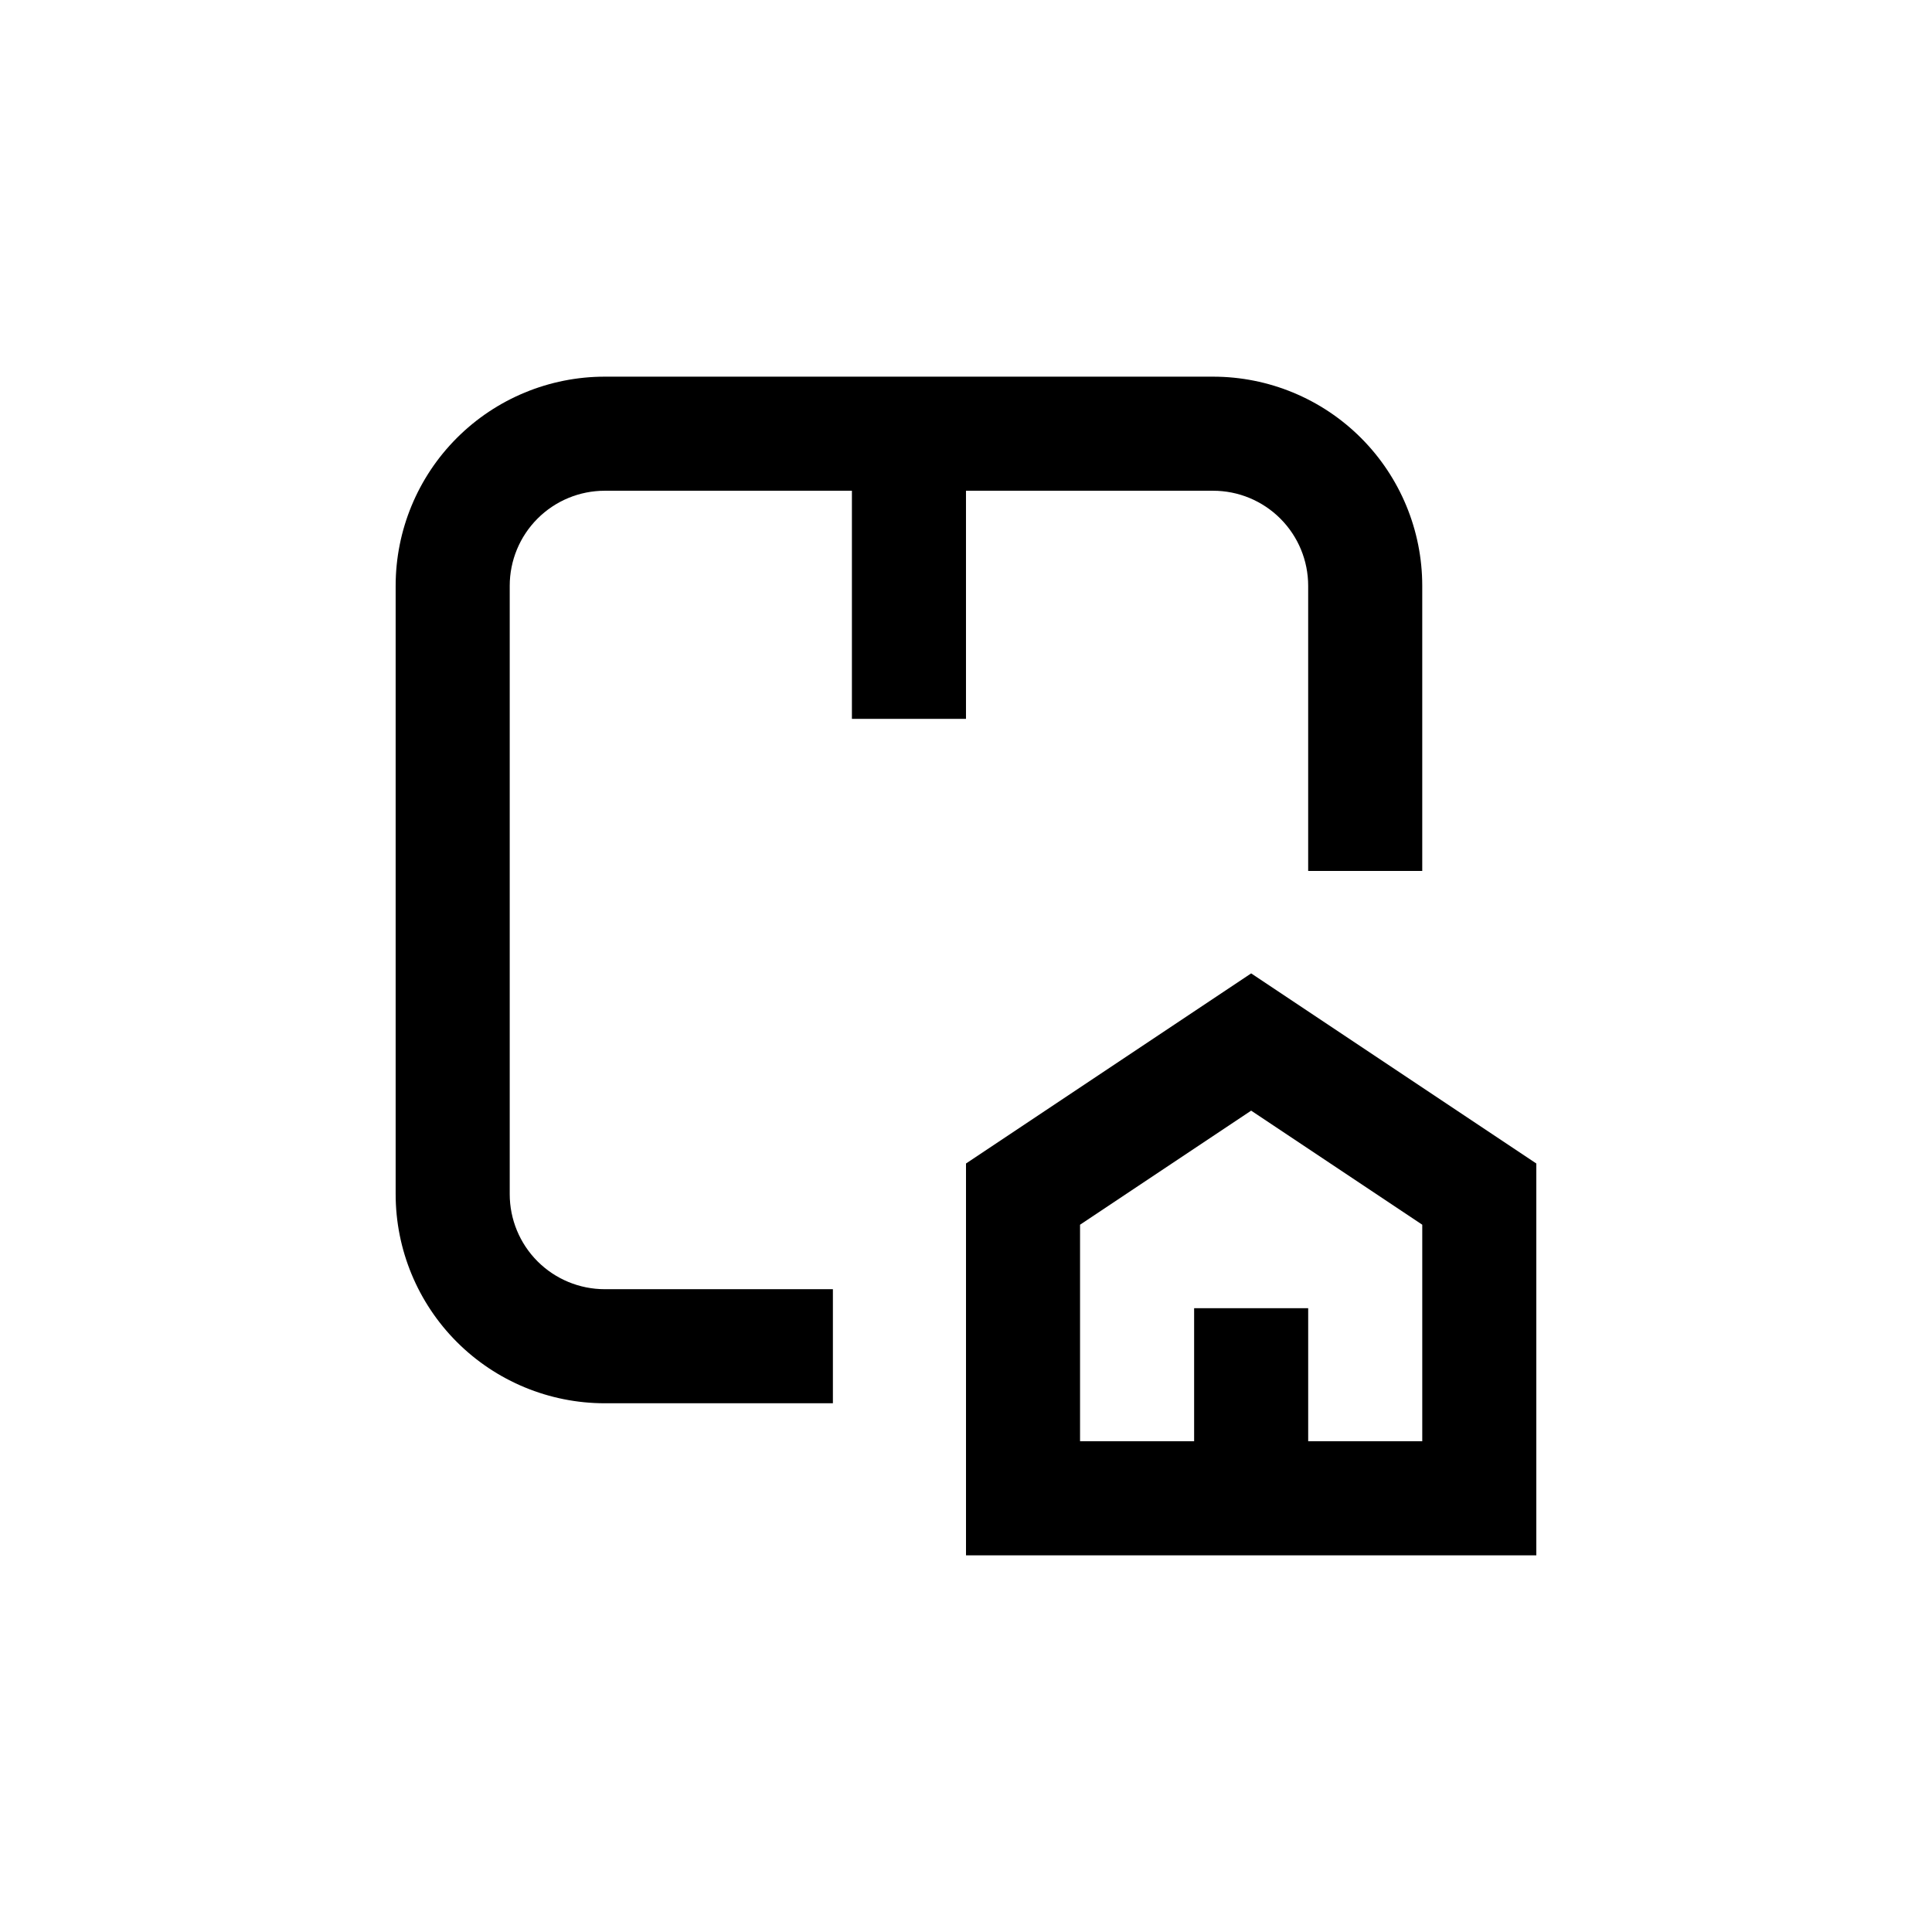 <?xml version="1.0" encoding="UTF-8"?>
<!-- Uploaded to: SVG Repo, www.svgrepo.com, Generator: SVG Repo Mixer Tools -->
<svg fill="#000000" width="800px" height="800px" version="1.1" viewBox="144 144 512 512" xmlns="http://www.w3.org/2000/svg">
 <g>
  <path d="m551.14 452.34-75.57-50.383-75.57 50.383v103.84h151.14zm-30.227 73.605h-30.23v-35.266h-30.227v35.266h-30.23v-57.383l45.344-30.23 45.344 30.23z"/>
  <path d="m465.49 243.82h-161.22c-14.695 0-28.793 5.84-39.188 16.234-10.391 10.391-16.23 24.488-16.23 39.188v161.22c0 14.695 5.84 28.793 16.23 39.188 10.395 10.391 24.492 16.23 39.188 16.23h60.457v-30.23h-60.457c-6.68 0-13.086-2.652-17.812-7.375-4.723-4.727-7.375-11.133-7.375-17.812v-161.22c0-6.684 2.652-13.09 7.375-17.812 4.727-4.727 11.133-7.379 17.812-7.379h65.496v60.457h30.23v-60.457h65.492c6.684 0 13.09 2.652 17.812 7.379 4.727 4.723 7.379 11.129 7.379 17.812v75.57h30.23v-75.57c0-14.699-5.84-28.797-16.234-39.188-10.391-10.395-24.488-16.234-39.188-16.234z"/>
 </g>
</svg>